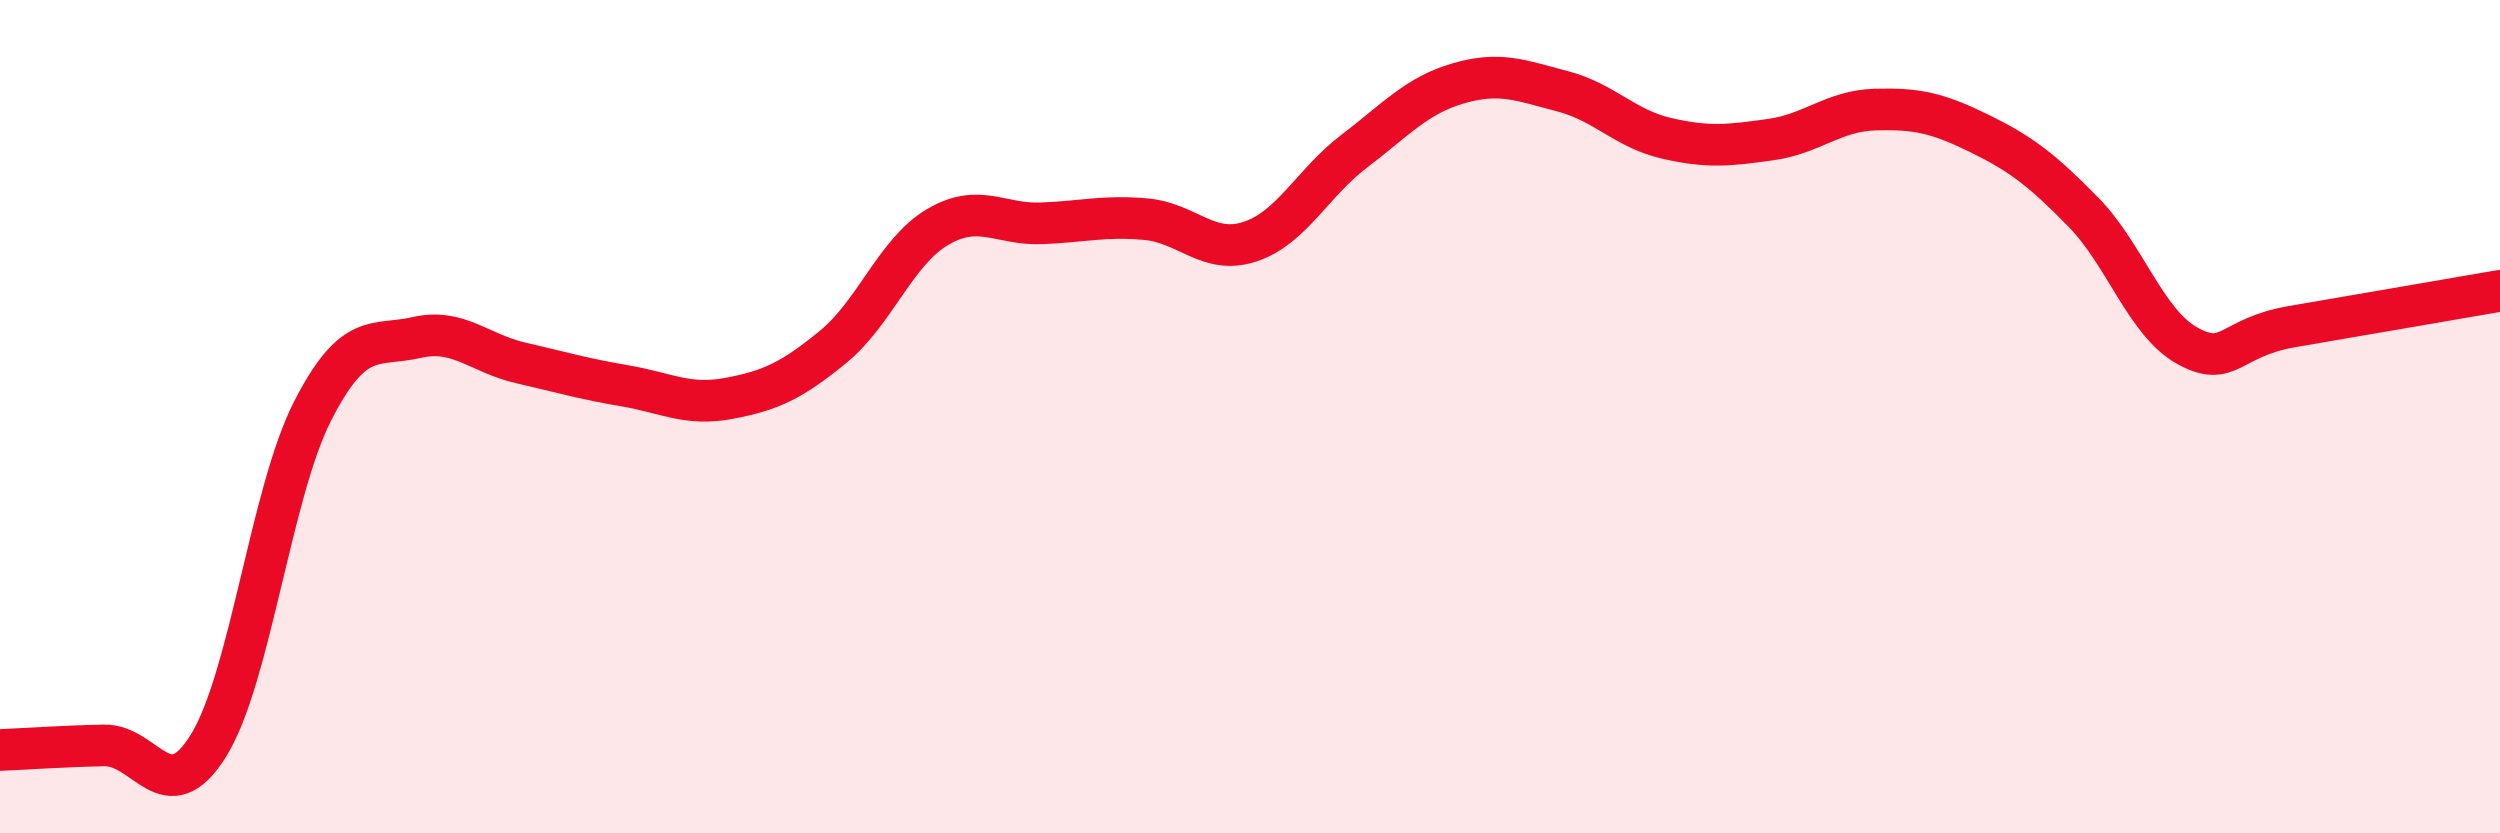 
    <svg width="60" height="20" viewBox="0 0 60 20" xmlns="http://www.w3.org/2000/svg">
      <path
        d="M 0,18 C 0.5,17.98 1.5,17.91 2.5,17.89 C 3.5,17.87 4,19.5 5,17.9 C 6,16.3 6.5,11.83 7.5,9.87 C 8.5,7.91 9,8.33 10,8.1 C 11,7.87 11.5,8.48 12.5,8.71 C 13.5,8.94 14,9.09 15,9.26 C 16,9.43 16.5,9.75 17.5,9.56 C 18.5,9.37 19,9.14 20,8.32 C 21,7.5 21.5,6.04 22.5,5.45 C 23.5,4.86 24,5.4 25,5.36 C 26,5.32 26.5,5.17 27.5,5.26 C 28.5,5.35 29,6.13 30,5.8 C 31,5.47 31.5,4.39 32.5,3.63 C 33.5,2.87 34,2.29 35,2 C 36,1.71 36.5,1.93 37.5,2.19 C 38.5,2.45 39,3.09 40,3.32 C 41,3.55 41.5,3.49 42.5,3.35 C 43.5,3.21 44,2.66 45,2.63 C 46,2.6 46.5,2.71 47.5,3.2 C 48.5,3.69 49,4.07 50,5.09 C 51,6.11 51.5,7.75 52.5,8.3 C 53.5,8.85 53.5,8.1 55,7.84 C 56.5,7.58 59,7.15 60,6.98L60 20L0 20Z"
        fill="#EB0A25"
        opacity="0.1"
        stroke-linecap="round"
        stroke-linejoin="round"
      />
      <path
        d="M 0,18 C 0.5,17.98 1.5,17.91 2.5,17.89 C 3.5,17.87 4,19.5 5,17.9 C 6,16.3 6.5,11.83 7.5,9.87 C 8.5,7.91 9,8.33 10,8.1 C 11,7.87 11.5,8.48 12.5,8.71 C 13.5,8.94 14,9.09 15,9.26 C 16,9.43 16.5,9.75 17.5,9.56 C 18.5,9.37 19,9.14 20,8.32 C 21,7.5 21.5,6.04 22.5,5.45 C 23.5,4.86 24,5.4 25,5.36 C 26,5.32 26.5,5.17 27.5,5.26 C 28.5,5.35 29,6.13 30,5.8 C 31,5.47 31.5,4.39 32.5,3.63 C 33.5,2.87 34,2.29 35,2 C 36,1.71 36.5,1.93 37.5,2.19 C 38.5,2.45 39,3.09 40,3.32 C 41,3.55 41.5,3.49 42.5,3.35 C 43.5,3.21 44,2.66 45,2.63 C 46,2.6 46.5,2.71 47.5,3.2 C 48.5,3.69 49,4.07 50,5.09 C 51,6.11 51.5,7.75 52.5,8.3 C 53.5,8.85 53.5,8.1 55,7.84 C 56.5,7.58 59,7.15 60,6.98"
        stroke="#EB0A25"
        stroke-width="1"
        fill="none"
        stroke-linecap="round"
        stroke-linejoin="round"
      />
    </svg>
  